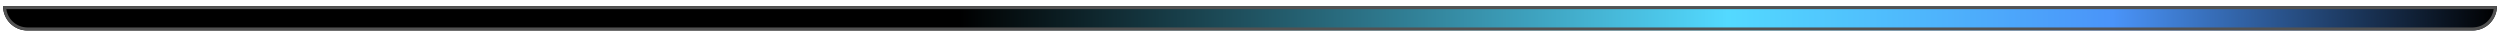 <svg width="820" height="11" viewBox="0 0 820 11" fill="none" xmlns="http://www.w3.org/2000/svg">
<g filter="url(#filter0_d_133_17657)">
<path d="M1 0H819C819 4.418 815.418 8 811 8H9C4.582 8 1 4.418 1 0Z" fill="url(#paint0_linear_133_17657)"/>
<path d="M818.481 0.5C818.224 4.409 814.974 7.5 811 7.5H9C5.026 7.5 1.776 4.409 1.519 0.5H818.481Z" stroke="#525252"/>
</g>
<defs>
<filter id="filter0_d_133_17657" x="0" y="0" width="820" height="11" filterUnits="userSpaceOnUse" color-interpolation-filters="sRGB">
<feFlood flood-opacity="0" result="BackgroundImageFix"/>
<feColorMatrix in="SourceAlpha" type="matrix" values="0 0 0 0 0 0 0 0 0 0 0 0 0 0 0 0 0 0 127 0" result="hardAlpha"/>
<feOffset dy="2"/>
<feGaussianBlur stdDeviation="0.5"/>
<feComposite in2="hardAlpha" operator="out"/>
<feColorMatrix type="matrix" values="0 0 0 0 0 0 0 0 0 0 0 0 0 0 0 0 0 0 0.15 0"/>
<feBlend mode="normal" in2="BackgroundImageFix" result="effect1_dropShadow_133_17657"/>
<feBlend mode="normal" in="SourceGraphic" in2="effect1_dropShadow_133_17657" result="shape"/>
</filter>
<linearGradient id="paint0_linear_133_17657" x1="314.5" y1="4" x2="819" y2="4" gradientUnits="userSpaceOnUse">
<stop/>
<stop offset="0.5" stop-color="#53D9FF"/>
<stop offset="0.75" stop-color="#4A94F9"/>
<stop offset="1"/>
</linearGradient>
</defs>
</svg>
